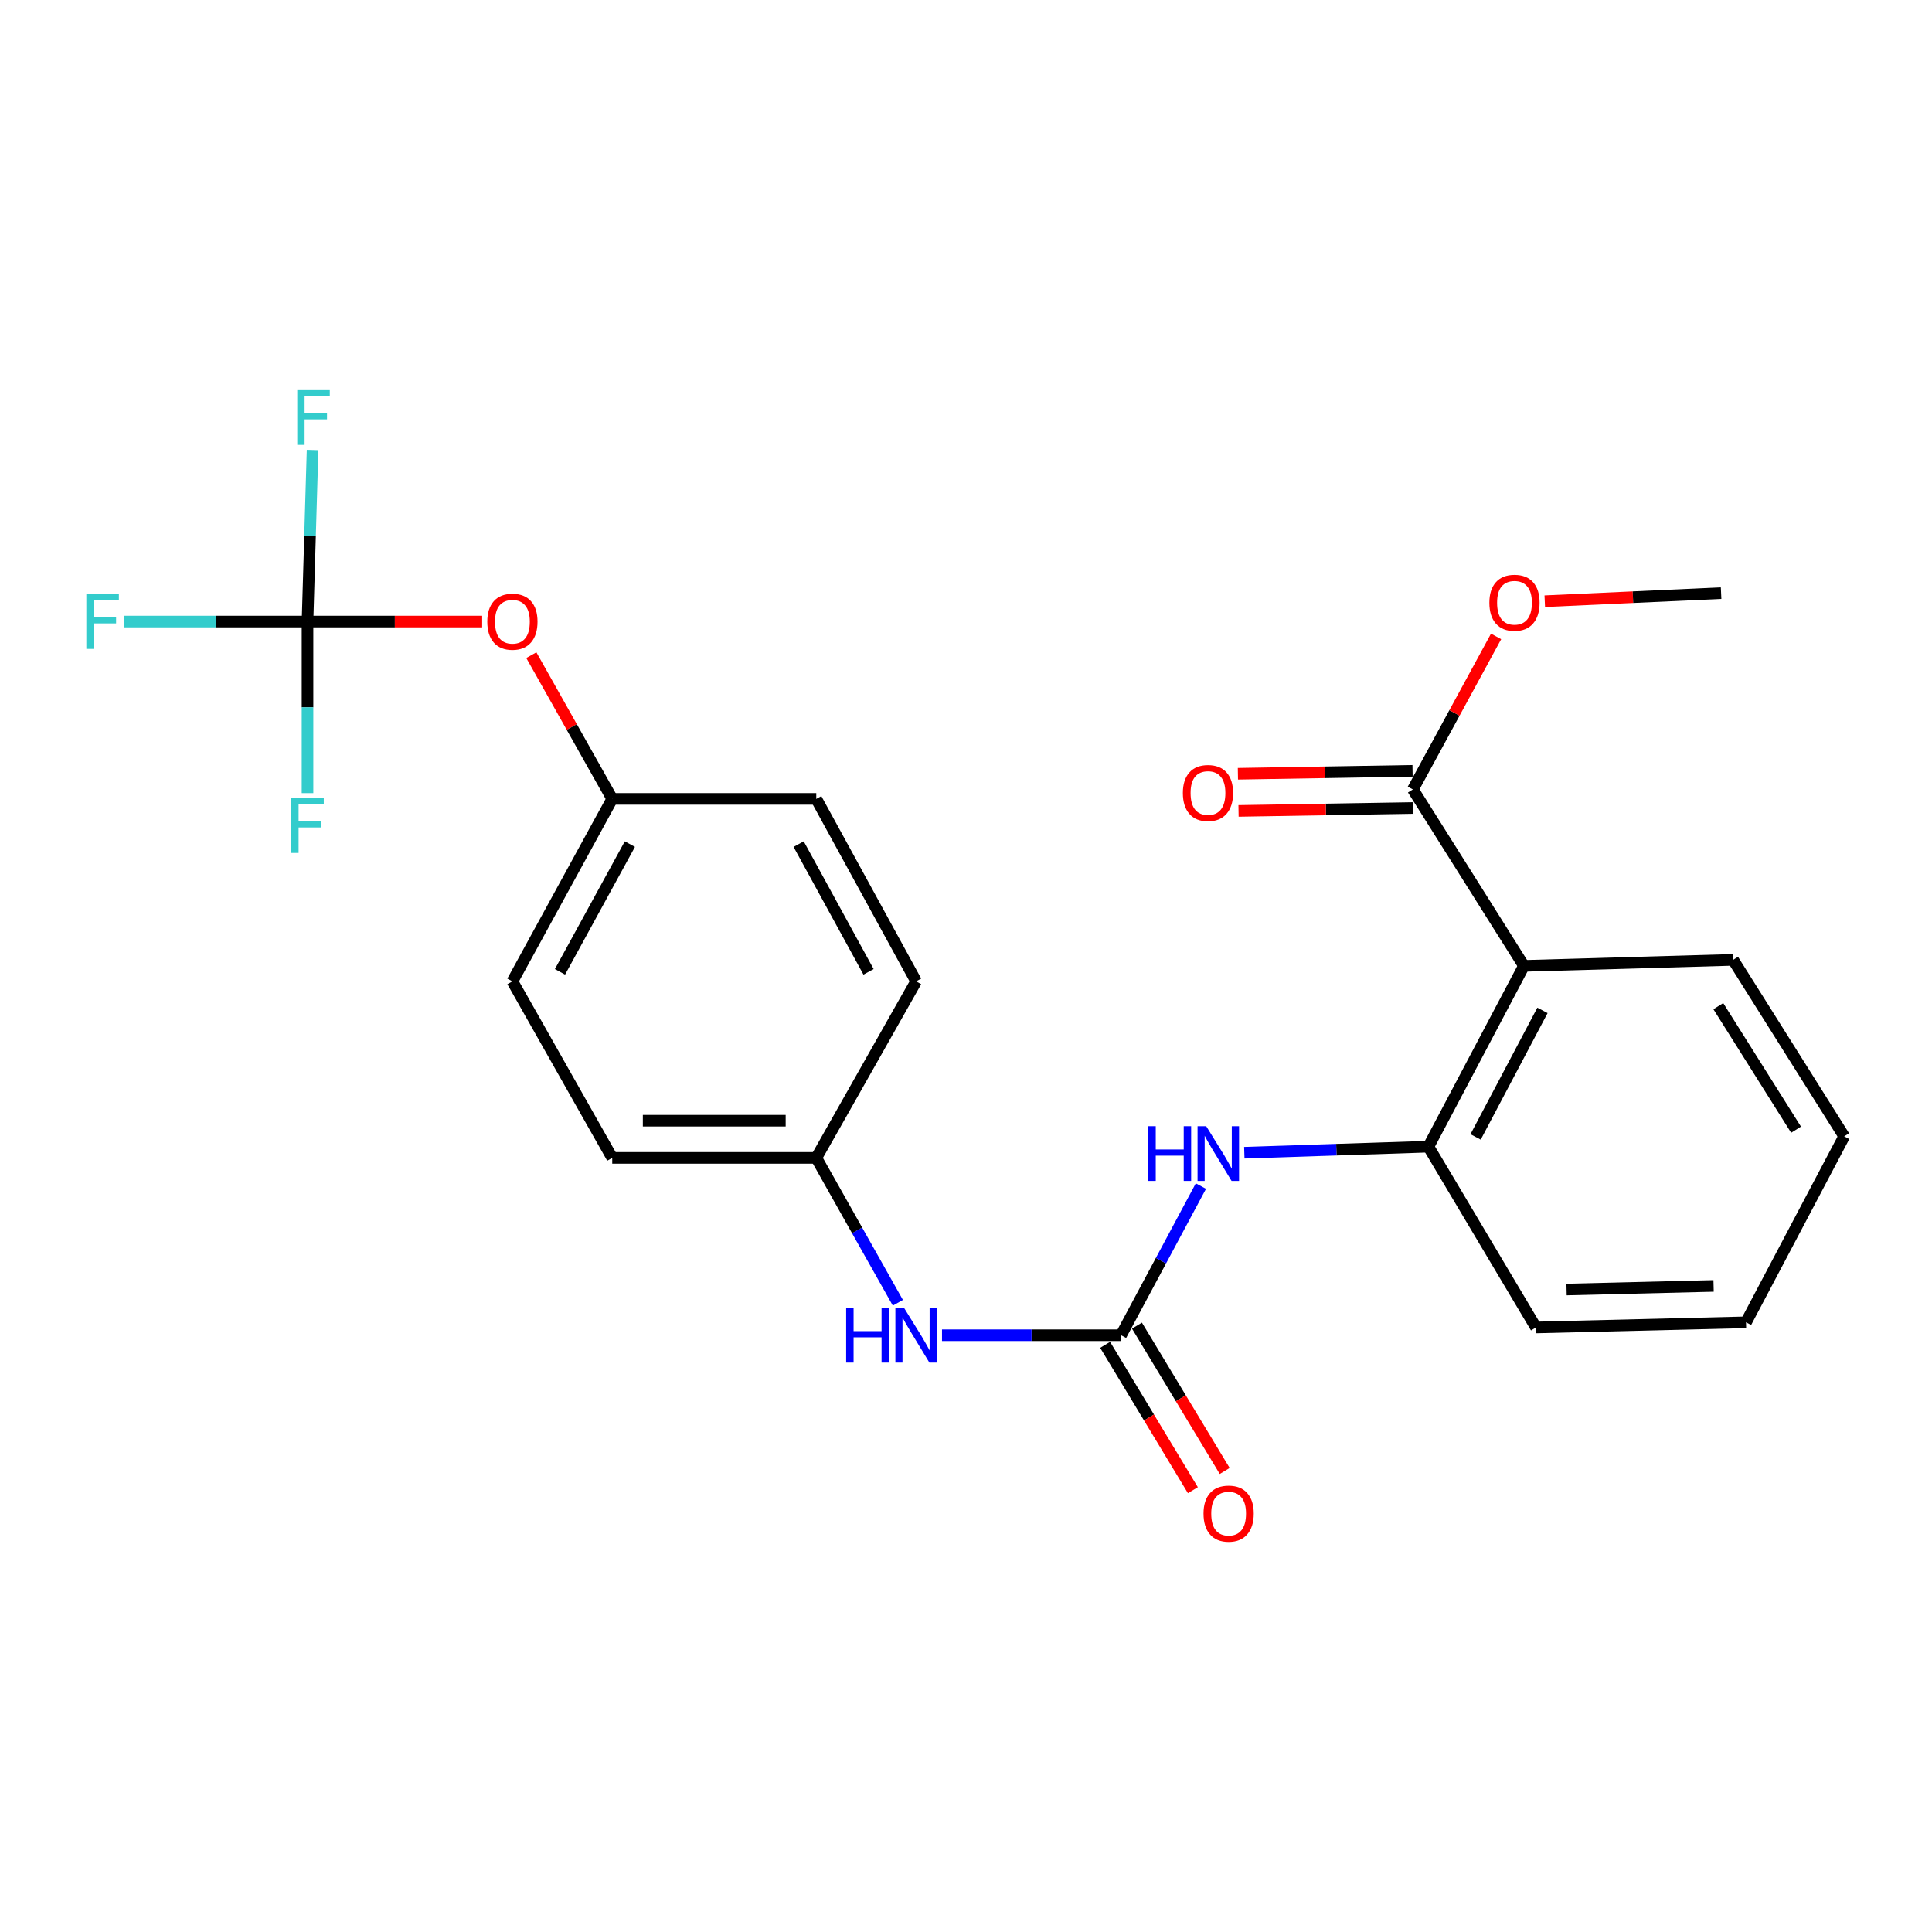 <?xml version='1.0' encoding='iso-8859-1'?>
<svg version='1.1' baseProfile='full'
              xmlns='http://www.w3.org/2000/svg'
                      xmlns:rdkit='http://www.rdkit.org/xml'
                      xmlns:xlink='http://www.w3.org/1999/xlink'
                  xml:space='preserve'
width='1000px' height='1000px' viewBox='0 0 1000 1000'>
<!-- END OF HEADER -->
<rect style='opacity:1.0;fill:#FFFFFF;stroke:none' width='1000' height='1000' x='0' y='0'> </rect>
<path class='bond-2' d='M 788.78,499.941 L 739.337,593.514' style='fill:none;fill-rule:evenodd;stroke:#000000;stroke-width:6px;stroke-linecap:butt;stroke-linejoin:miter;stroke-opacity:1' />
<path class='bond-2' d='M 798.377,522.967 L 763.767,588.468' style='fill:none;fill-rule:evenodd;stroke:#000000;stroke-width:6px;stroke-linecap:butt;stroke-linejoin:miter;stroke-opacity:1' />
<path class='bond-4' d='M 788.78,499.941 L 731.298,408.602' style='fill:none;fill-rule:evenodd;stroke:#000000;stroke-width:6px;stroke-linecap:butt;stroke-linejoin:miter;stroke-opacity:1' />
<path class='bond-15' d='M 788.78,499.941 L 897.063,496.83' style='fill:none;fill-rule:evenodd;stroke:#000000;stroke-width:6px;stroke-linecap:butt;stroke-linejoin:miter;stroke-opacity:1' />
<path class='bond-0' d='M 580.253,691.118 L 600.919,652.515' style='fill:none;fill-rule:evenodd;stroke:#000000;stroke-width:6px;stroke-linecap:butt;stroke-linejoin:miter;stroke-opacity:1' />
<path class='bond-0' d='M 600.919,652.515 L 621.586,613.911' style='fill:none;fill-rule:evenodd;stroke:#0000FF;stroke-width:6px;stroke-linecap:butt;stroke-linejoin:miter;stroke-opacity:1' />
<path class='bond-5' d='M 580.253,691.118 L 533.919,691.118' style='fill:none;fill-rule:evenodd;stroke:#000000;stroke-width:6px;stroke-linecap:butt;stroke-linejoin:miter;stroke-opacity:1' />
<path class='bond-5' d='M 533.919,691.118 L 487.585,691.118' style='fill:none;fill-rule:evenodd;stroke:#0000FF;stroke-width:6px;stroke-linecap:butt;stroke-linejoin:miter;stroke-opacity:1' />
<path class='bond-7' d='M 572.016,696.09 L 594.723,733.702' style='fill:none;fill-rule:evenodd;stroke:#000000;stroke-width:6px;stroke-linecap:butt;stroke-linejoin:miter;stroke-opacity:1' />
<path class='bond-7' d='M 594.723,733.702 L 617.431,771.314' style='fill:none;fill-rule:evenodd;stroke:#FF0000;stroke-width:6px;stroke-linecap:butt;stroke-linejoin:miter;stroke-opacity:1' />
<path class='bond-7' d='M 588.489,686.145 L 611.197,723.757' style='fill:none;fill-rule:evenodd;stroke:#000000;stroke-width:6px;stroke-linecap:butt;stroke-linejoin:miter;stroke-opacity:1' />
<path class='bond-7' d='M 611.197,723.757 L 633.904,761.368' style='fill:none;fill-rule:evenodd;stroke:#FF0000;stroke-width:6px;stroke-linecap:butt;stroke-linejoin:miter;stroke-opacity:1' />
<path class='bond-1' d='M 159.168,321.711 L 204.367,321.711' style='fill:none;fill-rule:evenodd;stroke:#000000;stroke-width:6px;stroke-linecap:butt;stroke-linejoin:miter;stroke-opacity:1' />
<path class='bond-1' d='M 204.367,321.711 L 249.566,321.711' style='fill:none;fill-rule:evenodd;stroke:#FF0000;stroke-width:6px;stroke-linecap:butt;stroke-linejoin:miter;stroke-opacity:1' />
<path class='bond-9' d='M 159.168,321.711 L 160.476,277.306' style='fill:none;fill-rule:evenodd;stroke:#000000;stroke-width:6px;stroke-linecap:butt;stroke-linejoin:miter;stroke-opacity:1' />
<path class='bond-9' d='M 160.476,277.306 L 161.784,232.901' style='fill:none;fill-rule:evenodd;stroke:#33CCCC;stroke-width:6px;stroke-linecap:butt;stroke-linejoin:miter;stroke-opacity:1' />
<path class='bond-10' d='M 159.168,321.711 L 111.674,321.711' style='fill:none;fill-rule:evenodd;stroke:#000000;stroke-width:6px;stroke-linecap:butt;stroke-linejoin:miter;stroke-opacity:1' />
<path class='bond-10' d='M 111.674,321.711 L 64.18,321.711' style='fill:none;fill-rule:evenodd;stroke:#33CCCC;stroke-width:6px;stroke-linecap:butt;stroke-linejoin:miter;stroke-opacity:1' />
<path class='bond-11' d='M 159.168,321.711 L 159.168,366.116' style='fill:none;fill-rule:evenodd;stroke:#000000;stroke-width:6px;stroke-linecap:butt;stroke-linejoin:miter;stroke-opacity:1' />
<path class='bond-11' d='M 159.168,366.116 L 159.168,410.521' style='fill:none;fill-rule:evenodd;stroke:#33CCCC;stroke-width:6px;stroke-linecap:butt;stroke-linejoin:miter;stroke-opacity:1' />
<path class='bond-3' d='M 739.337,593.514 L 691.695,595.079' style='fill:none;fill-rule:evenodd;stroke:#000000;stroke-width:6px;stroke-linecap:butt;stroke-linejoin:miter;stroke-opacity:1' />
<path class='bond-3' d='M 691.695,595.079 L 644.054,596.643' style='fill:none;fill-rule:evenodd;stroke:#0000FF;stroke-width:6px;stroke-linecap:butt;stroke-linejoin:miter;stroke-opacity:1' />
<path class='bond-20' d='M 739.337,593.514 L 795.012,687.098' style='fill:none;fill-rule:evenodd;stroke:#000000;stroke-width:6px;stroke-linecap:butt;stroke-linejoin:miter;stroke-opacity:1' />
<path class='bond-8' d='M 731.137,398.982 L 685.938,399.739' style='fill:none;fill-rule:evenodd;stroke:#000000;stroke-width:6px;stroke-linecap:butt;stroke-linejoin:miter;stroke-opacity:1' />
<path class='bond-8' d='M 685.938,399.739 L 640.739,400.495' style='fill:none;fill-rule:evenodd;stroke:#FF0000;stroke-width:6px;stroke-linecap:butt;stroke-linejoin:miter;stroke-opacity:1' />
<path class='bond-8' d='M 731.459,418.222 L 686.26,418.979' style='fill:none;fill-rule:evenodd;stroke:#000000;stroke-width:6px;stroke-linecap:butt;stroke-linejoin:miter;stroke-opacity:1' />
<path class='bond-8' d='M 686.26,418.979 L 641.061,419.735' style='fill:none;fill-rule:evenodd;stroke:#FF0000;stroke-width:6px;stroke-linecap:butt;stroke-linejoin:miter;stroke-opacity:1' />
<path class='bond-14' d='M 731.298,408.602 L 752.834,369.006' style='fill:none;fill-rule:evenodd;stroke:#000000;stroke-width:6px;stroke-linecap:butt;stroke-linejoin:miter;stroke-opacity:1' />
<path class='bond-14' d='M 752.834,369.006 L 774.37,329.409' style='fill:none;fill-rule:evenodd;stroke:#FF0000;stroke-width:6px;stroke-linecap:butt;stroke-linejoin:miter;stroke-opacity:1' />
<path class='bond-12' d='M 464.737,674.324 L 443.621,636.822' style='fill:none;fill-rule:evenodd;stroke:#0000FF;stroke-width:6px;stroke-linecap:butt;stroke-linejoin:miter;stroke-opacity:1' />
<path class='bond-12' d='M 443.621,636.822 L 422.505,599.319' style='fill:none;fill-rule:evenodd;stroke:#000000;stroke-width:6px;stroke-linecap:butt;stroke-linejoin:miter;stroke-opacity:1' />
<path class='bond-6' d='M 275.009,339.104 L 295.952,376.307' style='fill:none;fill-rule:evenodd;stroke:#FF0000;stroke-width:6px;stroke-linecap:butt;stroke-linejoin:miter;stroke-opacity:1' />
<path class='bond-6' d='M 295.952,376.307 L 316.894,413.509' style='fill:none;fill-rule:evenodd;stroke:#000000;stroke-width:6px;stroke-linecap:butt;stroke-linejoin:miter;stroke-opacity:1' />
<path class='bond-16' d='M 422.505,599.319 L 474.193,507.948' style='fill:none;fill-rule:evenodd;stroke:#000000;stroke-width:6px;stroke-linecap:butt;stroke-linejoin:miter;stroke-opacity:1' />
<path class='bond-17' d='M 422.505,599.319 L 316.894,599.319' style='fill:none;fill-rule:evenodd;stroke:#000000;stroke-width:6px;stroke-linecap:butt;stroke-linejoin:miter;stroke-opacity:1' />
<path class='bond-17' d='M 406.663,580.076 L 332.736,580.076' style='fill:none;fill-rule:evenodd;stroke:#000000;stroke-width:6px;stroke-linecap:butt;stroke-linejoin:miter;stroke-opacity:1' />
<path class='bond-13' d='M 316.894,413.509 L 265.217,507.948' style='fill:none;fill-rule:evenodd;stroke:#000000;stroke-width:6px;stroke-linecap:butt;stroke-linejoin:miter;stroke-opacity:1' />
<path class='bond-13' d='M 326.024,436.912 L 289.849,503.02' style='fill:none;fill-rule:evenodd;stroke:#000000;stroke-width:6px;stroke-linecap:butt;stroke-linejoin:miter;stroke-opacity:1' />
<path class='bond-25' d='M 316.894,413.509 L 422.505,413.509' style='fill:none;fill-rule:evenodd;stroke:#000000;stroke-width:6px;stroke-linecap:butt;stroke-linejoin:miter;stroke-opacity:1' />
<path class='bond-21' d='M 799.571,311.179 L 845.206,309.09' style='fill:none;fill-rule:evenodd;stroke:#FF0000;stroke-width:6px;stroke-linecap:butt;stroke-linejoin:miter;stroke-opacity:1' />
<path class='bond-21' d='M 845.206,309.09 L 890.841,307.001' style='fill:none;fill-rule:evenodd;stroke:#000000;stroke-width:6px;stroke-linecap:butt;stroke-linejoin:miter;stroke-opacity:1' />
<path class='bond-22' d='M 897.063,496.83 L 954.545,588.18' style='fill:none;fill-rule:evenodd;stroke:#000000;stroke-width:6px;stroke-linecap:butt;stroke-linejoin:miter;stroke-opacity:1' />
<path class='bond-22' d='M 889.399,520.781 L 929.637,584.726' style='fill:none;fill-rule:evenodd;stroke:#000000;stroke-width:6px;stroke-linecap:butt;stroke-linejoin:miter;stroke-opacity:1' />
<path class='bond-19' d='M 474.193,507.948 L 422.505,413.509' style='fill:none;fill-rule:evenodd;stroke:#000000;stroke-width:6px;stroke-linecap:butt;stroke-linejoin:miter;stroke-opacity:1' />
<path class='bond-19' d='M 449.56,503.021 L 413.378,436.914' style='fill:none;fill-rule:evenodd;stroke:#000000;stroke-width:6px;stroke-linecap:butt;stroke-linejoin:miter;stroke-opacity:1' />
<path class='bond-18' d='M 316.894,599.319 L 265.217,507.948' style='fill:none;fill-rule:evenodd;stroke:#000000;stroke-width:6px;stroke-linecap:butt;stroke-linejoin:miter;stroke-opacity:1' />
<path class='bond-24' d='M 795.012,687.098 L 903.734,684.426' style='fill:none;fill-rule:evenodd;stroke:#000000;stroke-width:6px;stroke-linecap:butt;stroke-linejoin:miter;stroke-opacity:1' />
<path class='bond-24' d='M 810.848,667.46 L 886.953,665.589' style='fill:none;fill-rule:evenodd;stroke:#000000;stroke-width:6px;stroke-linecap:butt;stroke-linejoin:miter;stroke-opacity:1' />
<path class='bond-23' d='M 954.545,588.18 L 903.734,684.426' style='fill:none;fill-rule:evenodd;stroke:#000000;stroke-width:6px;stroke-linecap:butt;stroke-linejoin:miter;stroke-opacity:1' />
<path  class='atom-4' d='M 594.374 582.925
L 598.214 582.925
L 598.214 594.965
L 612.694 594.965
L 612.694 582.925
L 616.534 582.925
L 616.534 611.245
L 612.694 611.245
L 612.694 598.165
L 598.214 598.165
L 598.214 611.245
L 594.374 611.245
L 594.374 582.925
' fill='#0000FF'/>
<path  class='atom-4' d='M 624.334 582.925
L 633.614 597.925
Q 634.534 599.405, 636.014 602.085
Q 637.494 604.765, 637.574 604.925
L 637.574 582.925
L 641.334 582.925
L 641.334 611.245
L 637.454 611.245
L 627.494 594.845
Q 626.334 592.925, 625.094 590.725
Q 623.894 588.525, 623.534 587.845
L 623.534 611.245
L 619.854 611.245
L 619.854 582.925
L 624.334 582.925
' fill='#0000FF'/>
<path  class='atom-6' d='M 437.973 676.958
L 441.813 676.958
L 441.813 688.998
L 456.293 688.998
L 456.293 676.958
L 460.133 676.958
L 460.133 705.278
L 456.293 705.278
L 456.293 692.198
L 441.813 692.198
L 441.813 705.278
L 437.973 705.278
L 437.973 676.958
' fill='#0000FF'/>
<path  class='atom-6' d='M 467.933 676.958
L 477.213 691.958
Q 478.133 693.438, 479.613 696.118
Q 481.093 698.798, 481.173 698.958
L 481.173 676.958
L 484.933 676.958
L 484.933 705.278
L 481.053 705.278
L 471.093 688.878
Q 469.933 686.958, 468.693 684.758
Q 467.493 682.558, 467.133 681.878
L 467.133 705.278
L 463.453 705.278
L 463.453 676.958
L 467.933 676.958
' fill='#0000FF'/>
<path  class='atom-7' d='M 252.217 321.791
Q 252.217 314.991, 255.577 311.191
Q 258.937 307.391, 265.217 307.391
Q 271.497 307.391, 274.857 311.191
Q 278.217 314.991, 278.217 321.791
Q 278.217 328.671, 274.817 332.591
Q 271.417 336.471, 265.217 336.471
Q 258.977 336.471, 255.577 332.591
Q 252.217 328.711, 252.217 321.791
M 265.217 333.271
Q 269.537 333.271, 271.857 330.391
Q 274.217 327.471, 274.217 321.791
Q 274.217 316.231, 271.857 313.431
Q 269.537 310.591, 265.217 310.591
Q 260.897 310.591, 258.537 313.391
Q 256.217 316.191, 256.217 321.791
Q 256.217 327.511, 258.537 330.391
Q 260.897 333.271, 265.217 333.271
' fill='#FF0000'/>
<path  class='atom-8' d='M 622.939 783.435
Q 622.939 776.635, 626.299 772.835
Q 629.659 769.035, 635.939 769.035
Q 642.219 769.035, 645.579 772.835
Q 648.939 776.635, 648.939 783.435
Q 648.939 790.315, 645.539 794.235
Q 642.139 798.115, 635.939 798.115
Q 629.699 798.115, 626.299 794.235
Q 622.939 790.355, 622.939 783.435
M 635.939 794.915
Q 640.259 794.915, 642.579 792.035
Q 644.939 789.115, 644.939 783.435
Q 644.939 777.875, 642.579 775.075
Q 640.259 772.235, 635.939 772.235
Q 631.619 772.235, 629.259 775.035
Q 626.939 777.835, 626.939 783.435
Q 626.939 789.155, 629.259 792.035
Q 631.619 794.915, 635.939 794.915
' fill='#FF0000'/>
<path  class='atom-9' d='M 612.249 410.457
Q 612.249 403.657, 615.609 399.857
Q 618.969 396.057, 625.249 396.057
Q 631.529 396.057, 634.889 399.857
Q 638.249 403.657, 638.249 410.457
Q 638.249 417.337, 634.849 421.257
Q 631.449 425.137, 625.249 425.137
Q 619.009 425.137, 615.609 421.257
Q 612.249 417.377, 612.249 410.457
M 625.249 421.937
Q 629.569 421.937, 631.889 419.057
Q 634.249 416.137, 634.249 410.457
Q 634.249 404.897, 631.889 402.097
Q 629.569 399.257, 625.249 399.257
Q 620.929 399.257, 618.569 402.057
Q 616.249 404.857, 616.249 410.457
Q 616.249 416.177, 618.569 419.057
Q 620.929 421.937, 625.249 421.937
' fill='#FF0000'/>
<path  class='atom-10' d='M 153.859 201.94
L 170.699 201.94
L 170.699 205.18
L 157.659 205.18
L 157.659 213.78
L 169.259 213.78
L 169.259 217.06
L 157.659 217.06
L 157.659 230.26
L 153.859 230.26
L 153.859 201.94
' fill='#33CCCC'/>
<path  class='atom-11' d='M 44.689 307.551
L 61.529 307.551
L 61.529 310.791
L 48.489 310.791
L 48.489 319.391
L 60.089 319.391
L 60.089 322.671
L 48.489 322.671
L 48.489 335.871
L 44.689 335.871
L 44.689 307.551
' fill='#33CCCC'/>
<path  class='atom-12' d='M 150.748 413.161
L 167.588 413.161
L 167.588 416.401
L 154.548 416.401
L 154.548 425.001
L 166.148 425.001
L 166.148 428.281
L 154.548 428.281
L 154.548 441.481
L 150.748 441.481
L 150.748 413.161
' fill='#33CCCC'/>
<path  class='atom-15' d='M 770.894 311.977
Q 770.894 305.177, 774.254 301.377
Q 777.614 297.577, 783.894 297.577
Q 790.174 297.577, 793.534 301.377
Q 796.894 305.177, 796.894 311.977
Q 796.894 318.857, 793.494 322.777
Q 790.094 326.657, 783.894 326.657
Q 777.654 326.657, 774.254 322.777
Q 770.894 318.897, 770.894 311.977
M 783.894 323.457
Q 788.214 323.457, 790.534 320.577
Q 792.894 317.657, 792.894 311.977
Q 792.894 306.417, 790.534 303.617
Q 788.214 300.777, 783.894 300.777
Q 779.574 300.777, 777.214 303.577
Q 774.894 306.377, 774.894 311.977
Q 774.894 317.697, 777.214 320.577
Q 779.574 323.457, 783.894 323.457
' fill='#FF0000'/>
</svg>
